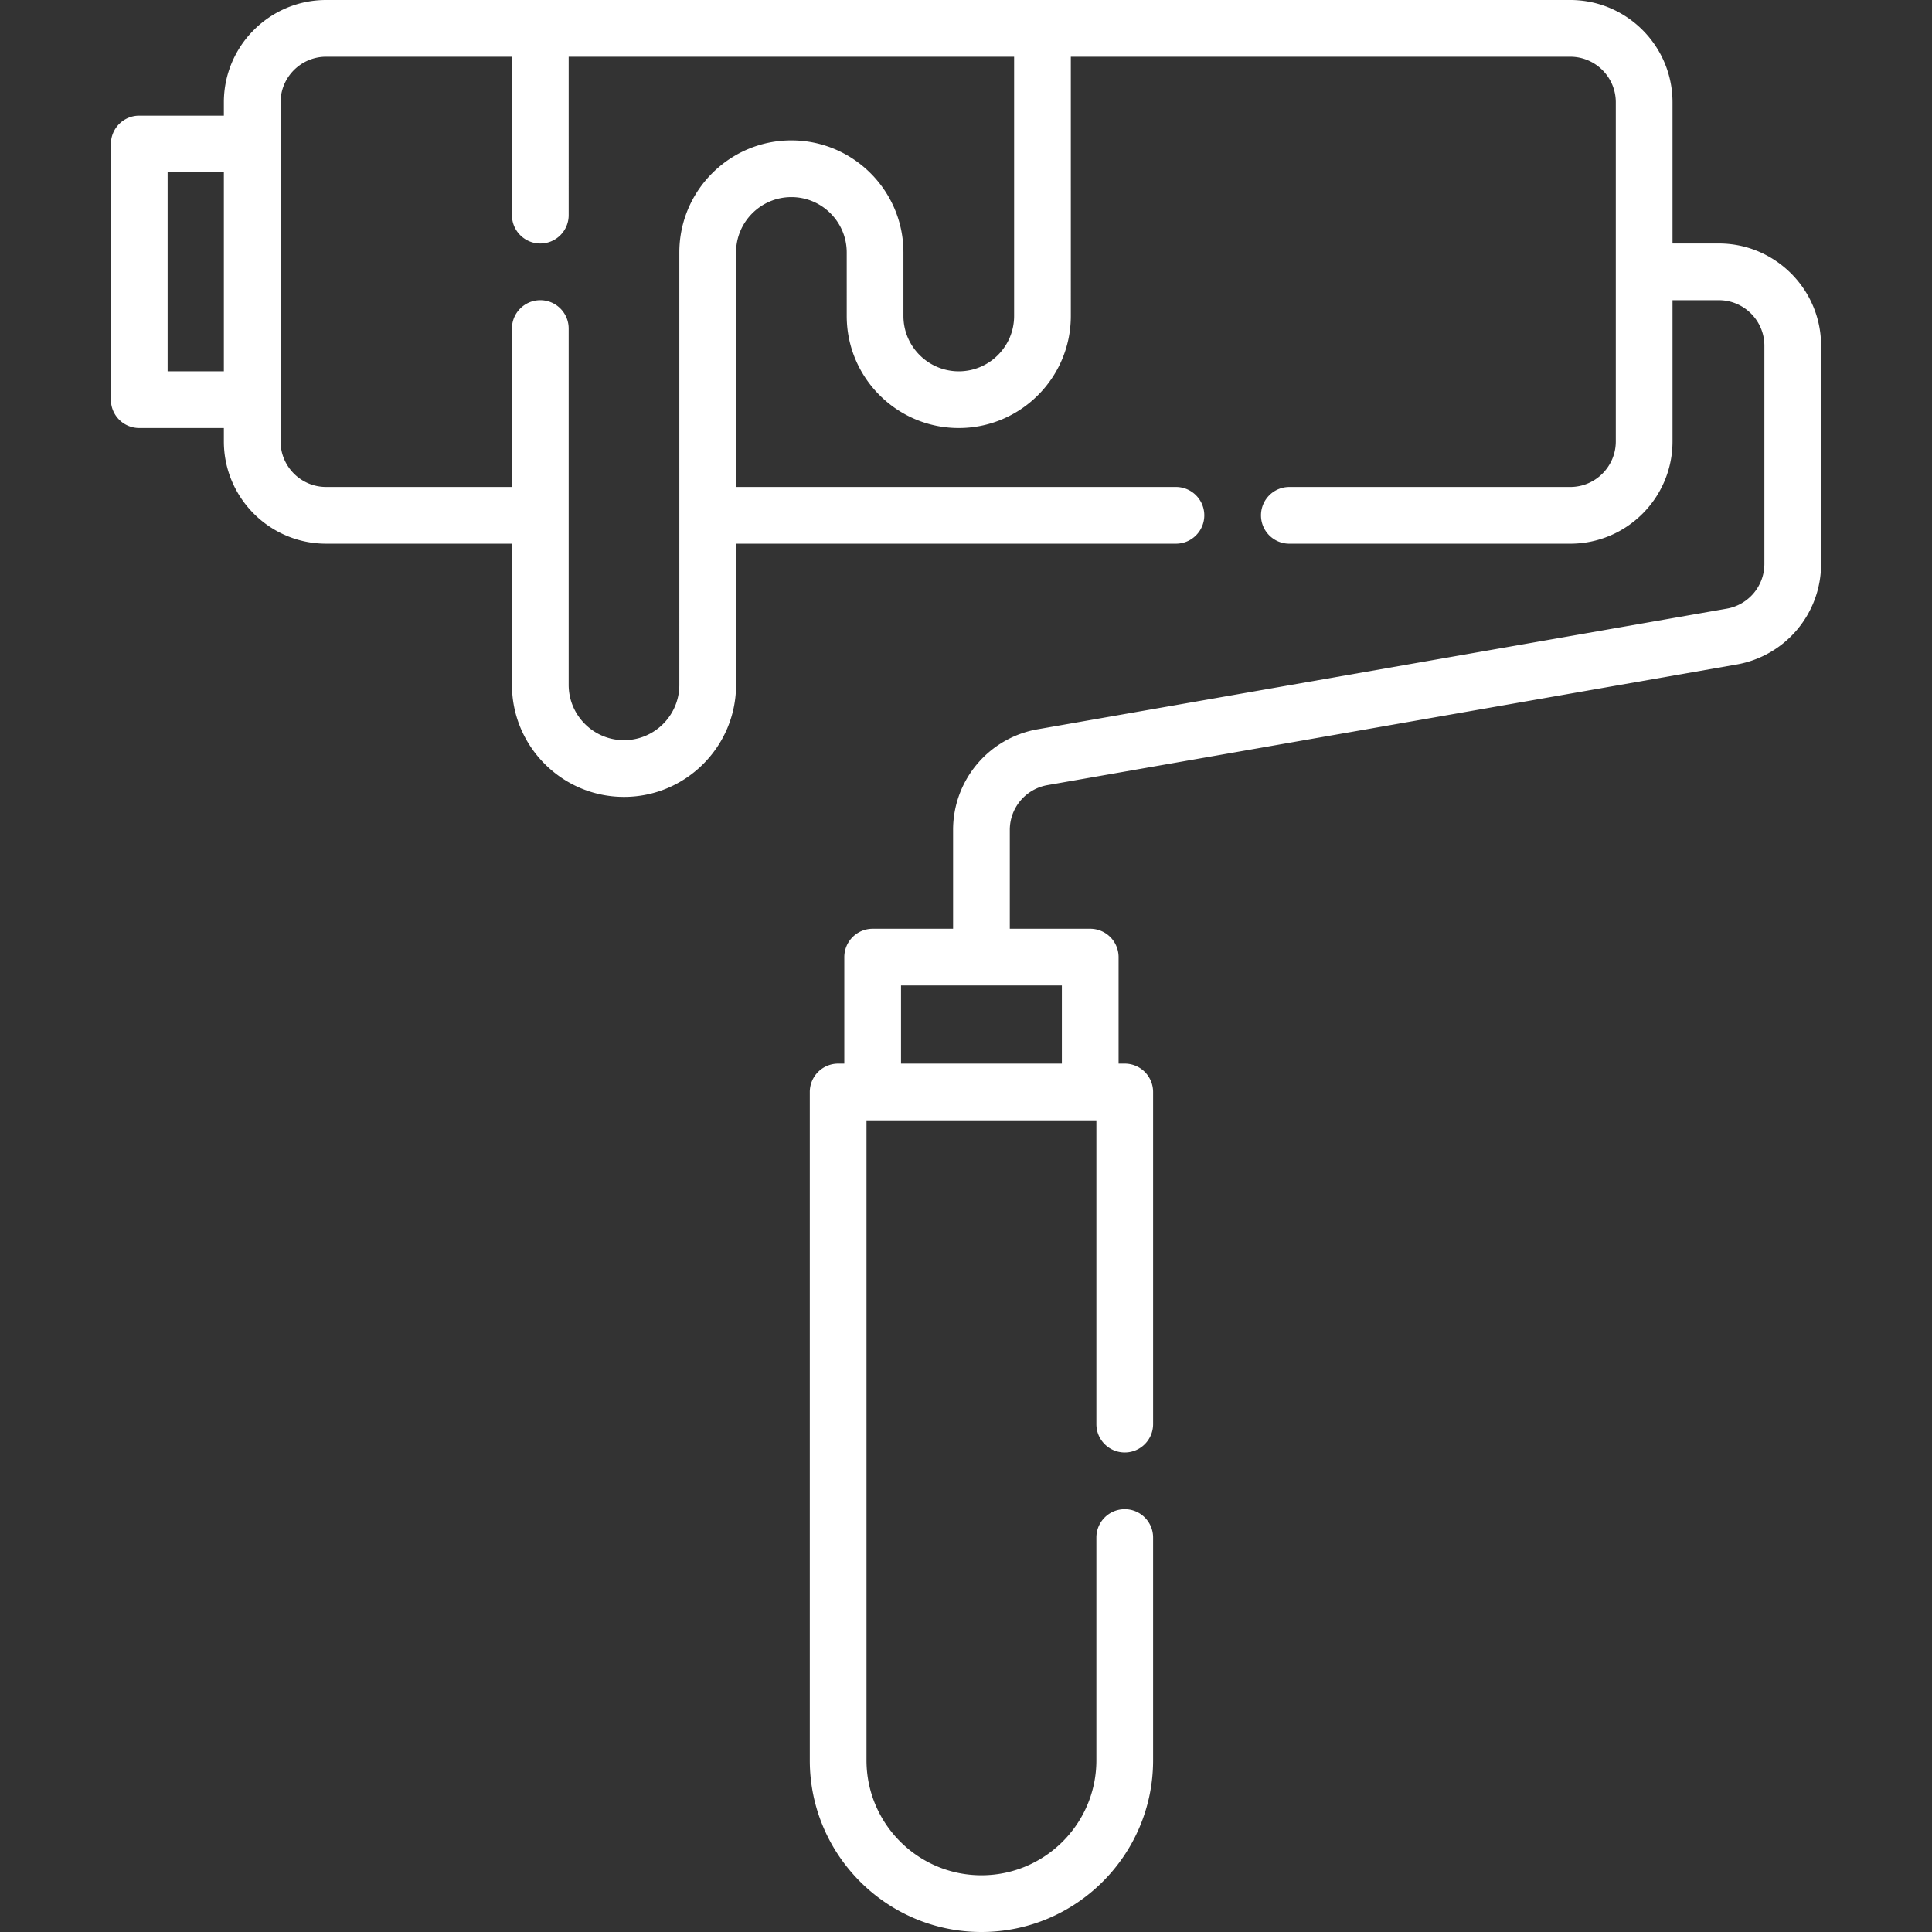 <svg xmlns="http://www.w3.org/2000/svg" xmlns:xlink="http://www.w3.org/1999/xlink" width="512" height="512" x="0" y="0" viewBox="0 0 512 512" style="enable-background:new 0 0 512 512" xml:space="preserve"><rect x="0" y="0" width="512" height="512" fill="#333333" stroke="none"/>  <g>    <path d="M455.51 64.525h-12.277V27.1c0-14.943-12.158-27.1-27.101-27.1H86.426c-14.943 0-27.1 12.157-27.1 27.1v3.546H36.904a7.514 7.514 0 0 0-7.515 7.515v67.758a7.514 7.514 0 0 0 7.515 7.515h22.422v3.547c0 14.943 12.157 27.1 27.1 27.1h49.247v37.41c0 16.374 13.321 29.695 29.695 29.695 16.373 0 29.694-13.321 29.694-29.695v-37.41h116.571c4.151 0 7.515-3.364 7.515-7.515s-3.364-7.515-7.515-7.515H195.061V66.896c0-8.086 6.579-14.664 14.665-14.664s14.664 6.578 14.664 14.664V83.74c0 16.373 13.321 29.694 29.695 29.694 16.373 0 29.694-13.321 29.694-29.694V15.03h132.353c6.656 0 12.071 5.415 12.071 12.07v89.881c0 6.656-5.415 12.071-12.071 12.071h-74.441c-4.151 0-7.515 3.364-7.515 7.515s3.364 7.515 7.515 7.515h74.441c14.943 0 27.101-12.156 27.101-27.1V79.555h12.277c6.656 0 12.071 5.415 12.071 12.07v57.788a12.049 12.049 0 0 1-9.99 11.889l-182.585 31.959a27.054 27.054 0 0 0-22.428 26.694v26.179h-21.315a7.514 7.514 0 0 0-7.515 7.515v28.226h-1.631a7.514 7.514 0 0 0-7.515 7.515v177.12c0 25.083 20.407 45.49 45.49 45.49s45.49-20.407 45.49-45.49v-59.044c0-4.151-3.364-7.515-7.515-7.515s-7.515 3.364-7.515 7.515v59.044c0 16.797-13.664 30.461-30.461 30.461-16.796 0-30.461-13.664-30.461-30.461V296.904h60.922v80.503c0 4.151 3.364 7.515 7.515 7.515s7.515-3.364 7.515-7.515v-88.018a7.514 7.514 0 0 0-7.515-7.515h-1.632v-28.226a7.514 7.514 0 0 0-7.515-7.515h-21.314v-26.179a12.048 12.048 0 0 1 9.989-11.889l182.585-31.959a27.054 27.054 0 0 0 22.429-26.694V91.625c.002-14.943-12.156-27.1-27.099-27.1zM44.419 98.404V45.675h14.907v52.729zM268.75 83.74c0 8.086-6.578 14.664-14.664 14.664S239.42 91.826 239.42 83.74V66.896c0-16.373-13.321-29.694-29.694-29.694-16.374 0-29.695 13.321-29.695 29.694V181.49c0 8.086-6.579 14.665-14.665 14.665s-14.664-6.579-14.664-14.665V87.07c0-4.151-3.364-7.515-7.515-7.515s-7.515 3.364-7.515 7.515v41.981H86.426c-6.655 0-12.07-5.415-12.07-12.071V27.1c0-6.656 5.415-12.07 12.07-12.07h49.247v41.981c0 4.151 3.364 7.515 7.515 7.515s7.515-3.364 7.515-7.515V15.029H268.75zm12.657 198.135h-42.629v-20.711h42.629z" fill="#ffffff" opacity="1" data-original="#000000"></path>  </g></svg>